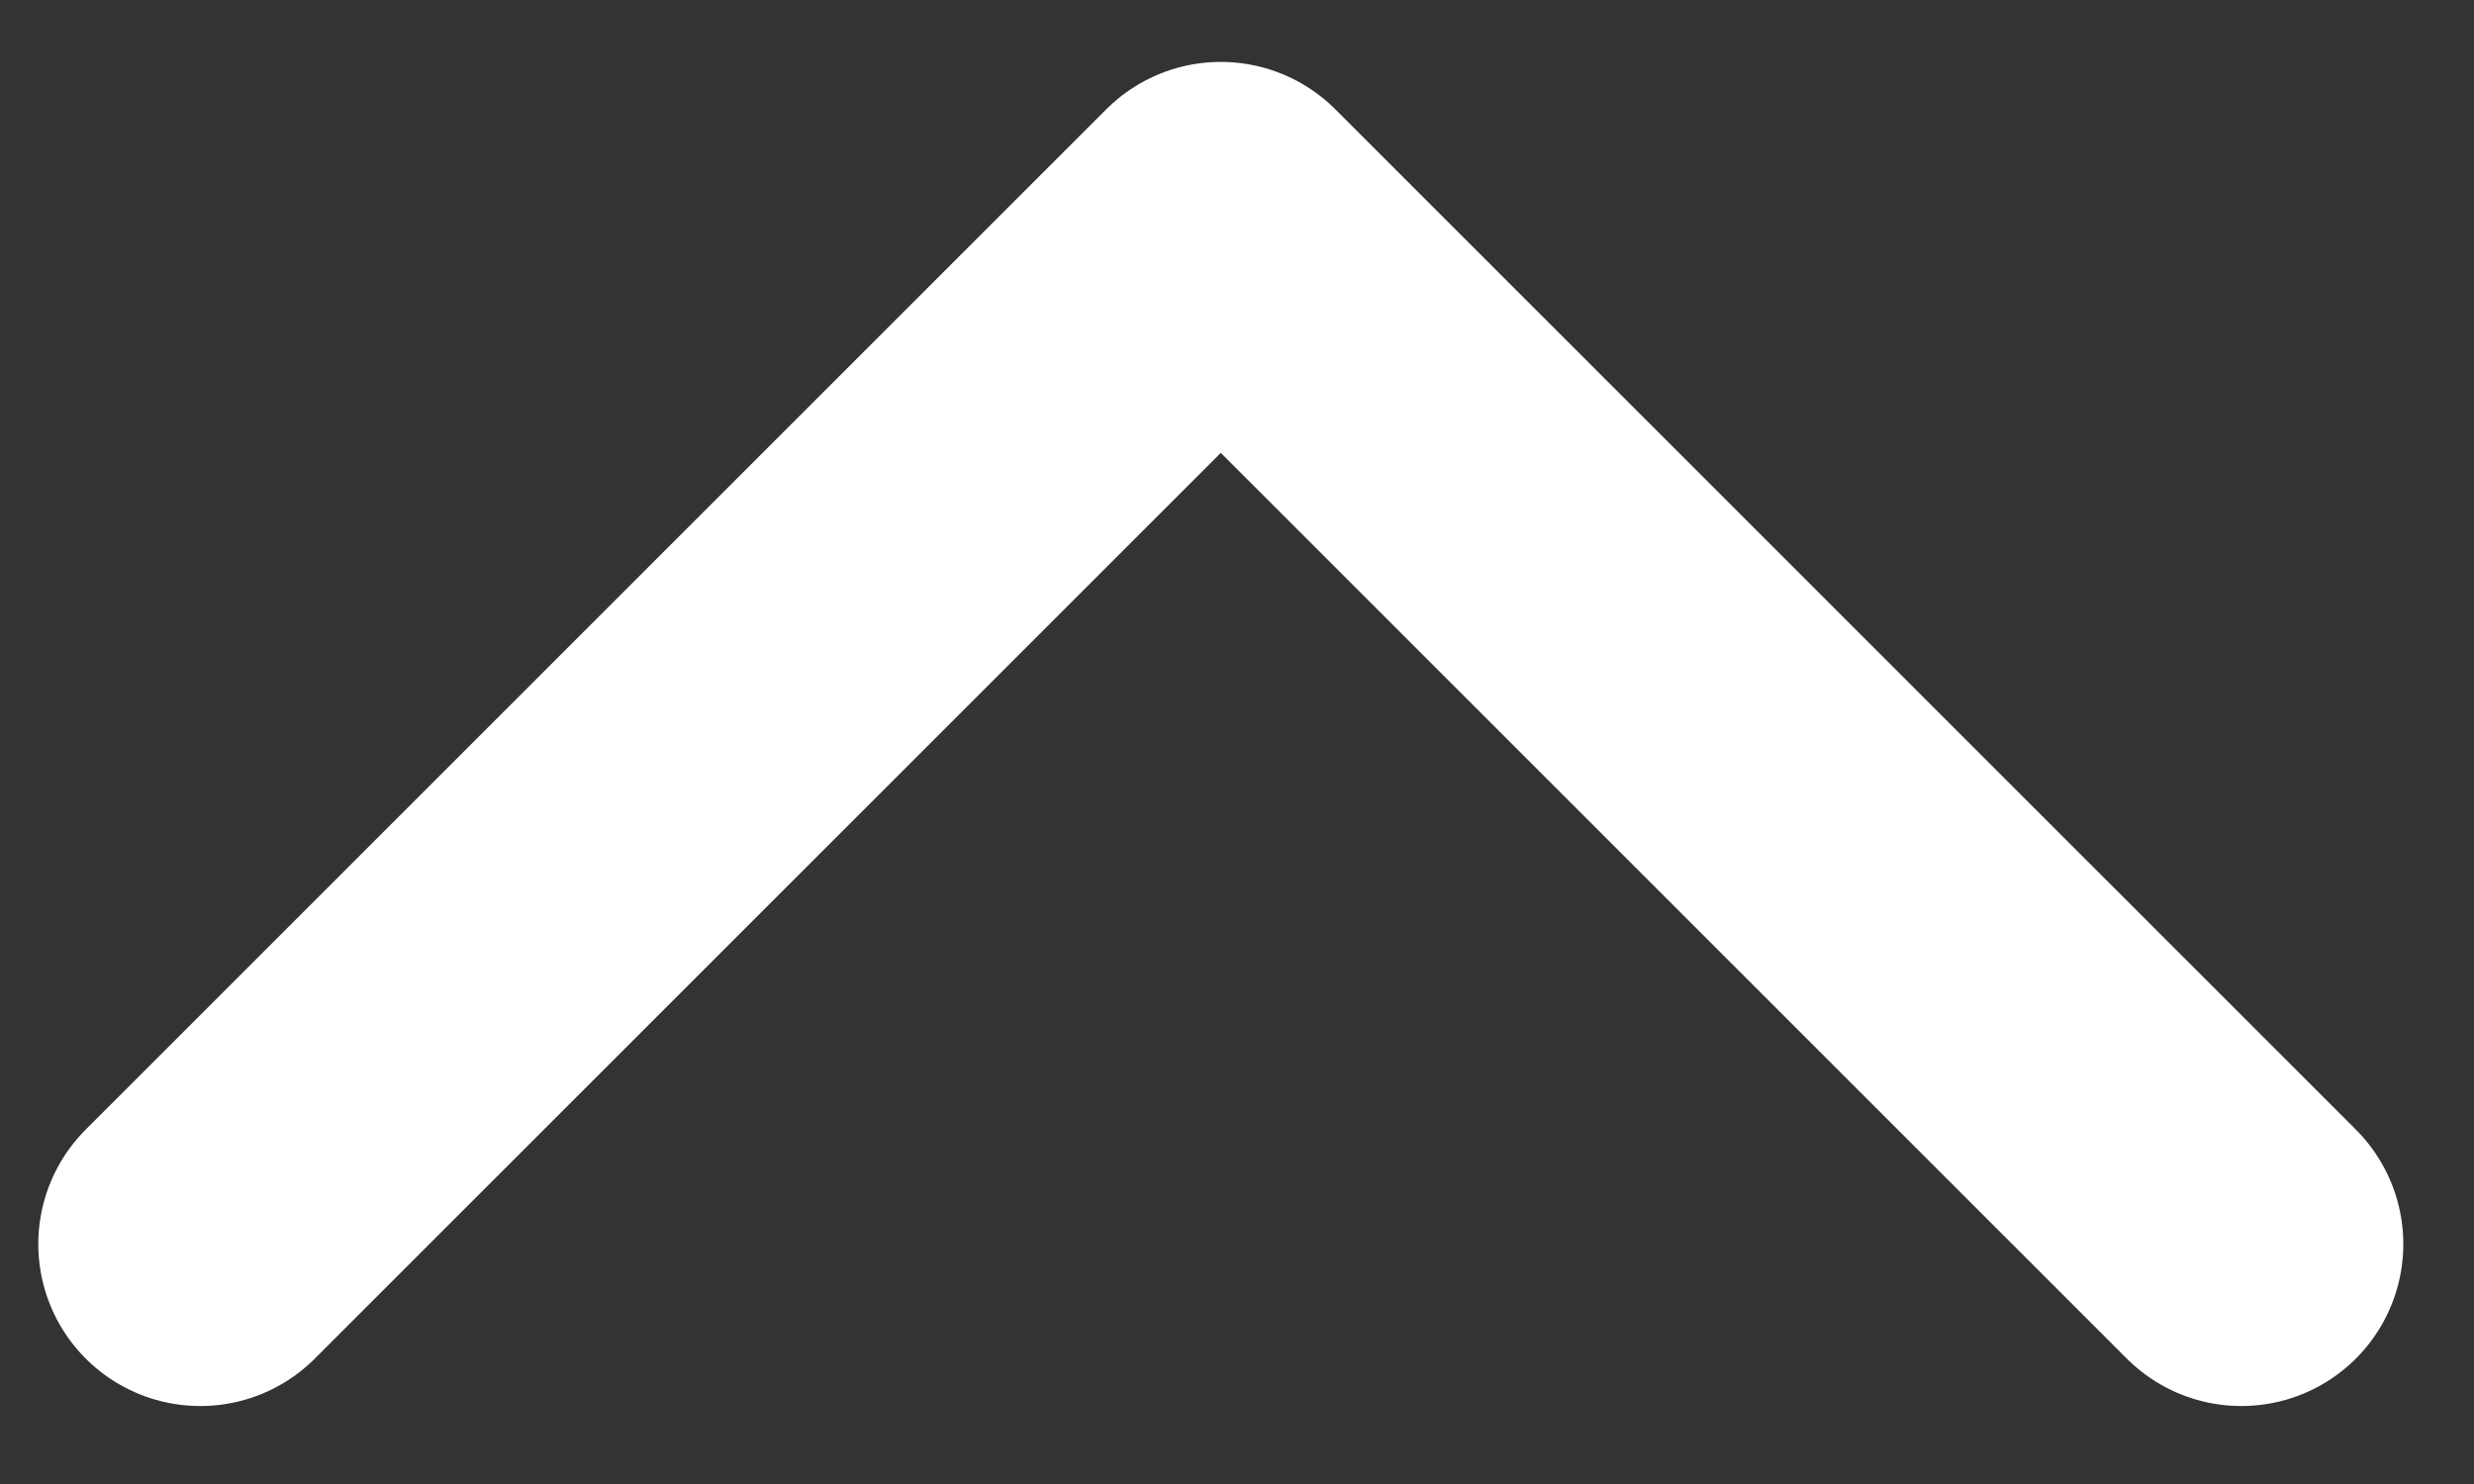 <svg width="20" height="12" viewBox="0 0 20 12" fill="none" xmlns="http://www.w3.org/2000/svg">
<rect x="0" y="0" width="20" height="12" fill="#333333" stroke="none"/>
<path d="M1.619 10.06L9.869 1.81L18.119 10.06" stroke="white" stroke-width="2.619" stroke-linecap="round" stroke-linejoin="round"/>
</svg>
